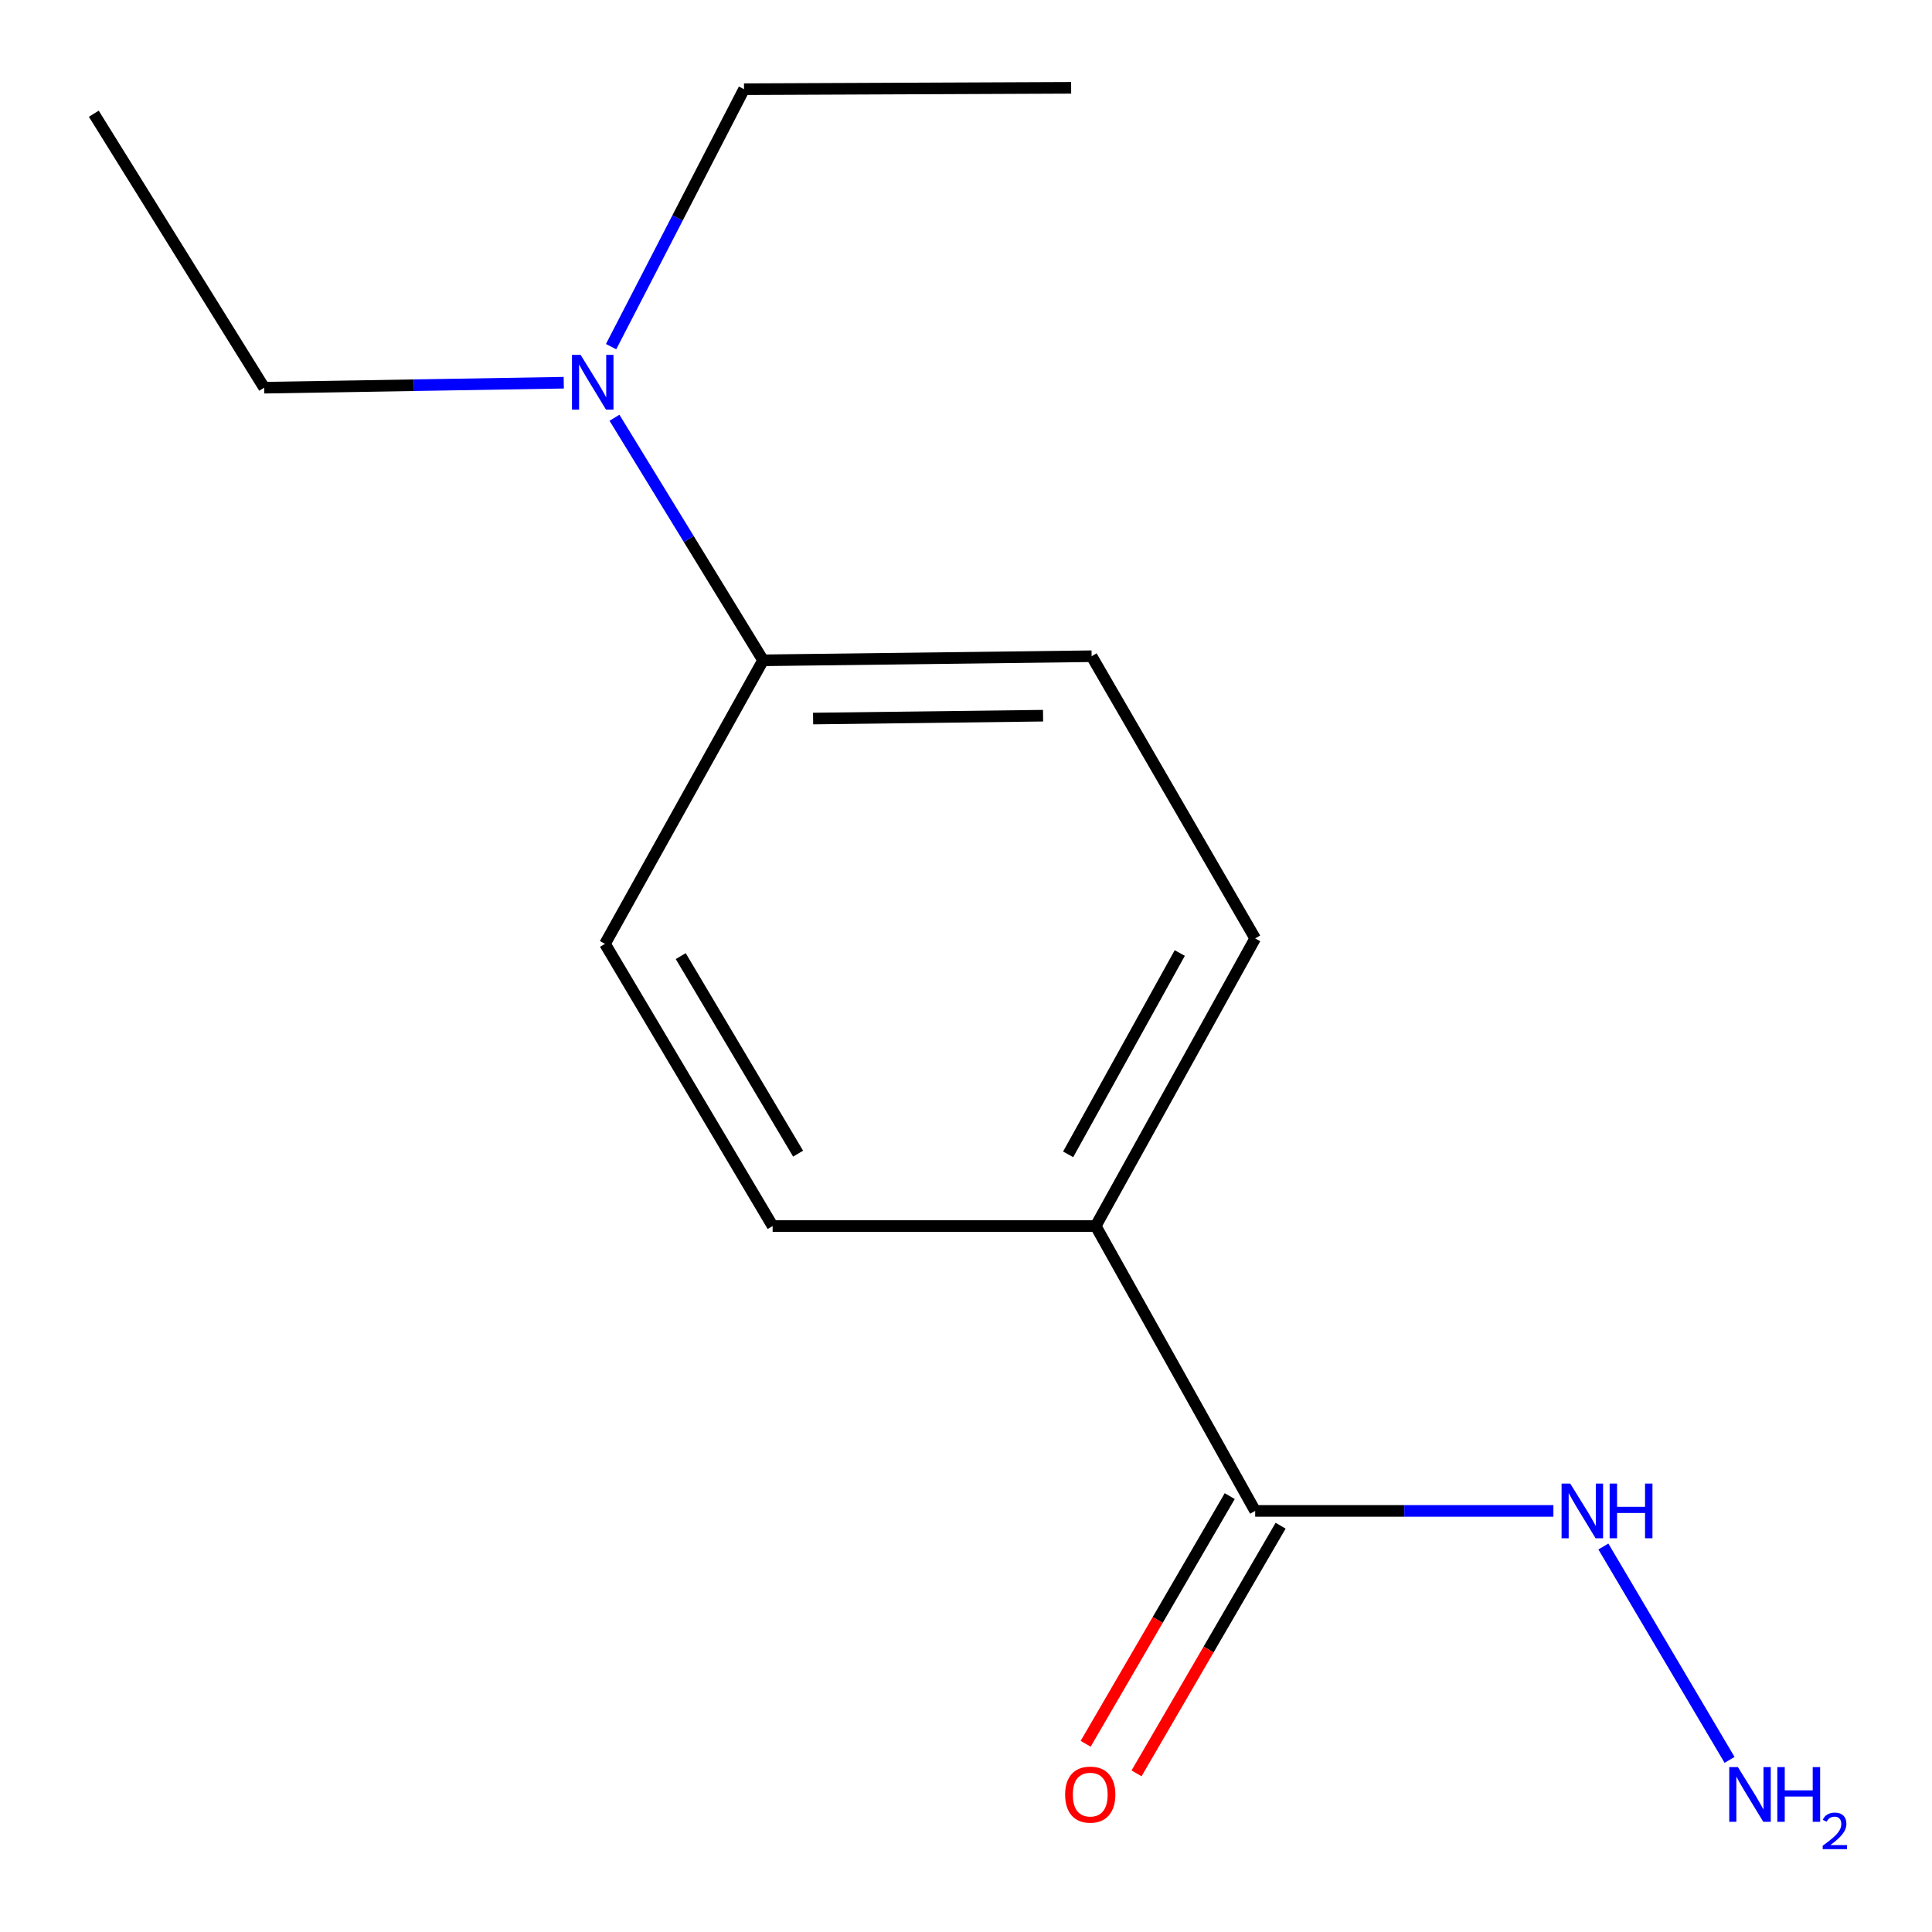 <?xml version='1.0' encoding='iso-8859-1'?>
<svg version='1.1' baseProfile='full'
              xmlns='http://www.w3.org/2000/svg'
                      xmlns:rdkit='http://www.rdkit.org/xml'
                      xmlns:xlink='http://www.w3.org/1999/xlink'
                  xml:space='preserve'
width='1000px' height='1000px' viewBox='0 0 1000 1000'>
<!-- END OF HEADER -->
<rect style='opacity:1.0;fill:#FFFFFF;stroke:none' width='1000' height='1000' x='0' y='0'> </rect>
<path class='bond-0' d='M 649.675,782.044 L 567.133,634.594' style='fill:none;fill-rule:evenodd;stroke:#000000;stroke-width:6px;stroke-linecap:butt;stroke-linejoin:miter;stroke-opacity:1' />
<path class='bond-3' d='M 636.509,774.385 L 599.224,838.481' style='fill:none;fill-rule:evenodd;stroke:#000000;stroke-width:6px;stroke-linecap:butt;stroke-linejoin:miter;stroke-opacity:1' />
<path class='bond-3' d='M 599.224,838.481 L 561.938,902.577' style='fill:none;fill-rule:evenodd;stroke:#FF0000;stroke-width:6px;stroke-linecap:butt;stroke-linejoin:miter;stroke-opacity:1' />
<path class='bond-3' d='M 662.842,789.704 L 625.557,853.799' style='fill:none;fill-rule:evenodd;stroke:#000000;stroke-width:6px;stroke-linecap:butt;stroke-linejoin:miter;stroke-opacity:1' />
<path class='bond-3' d='M 625.557,853.799 L 588.272,917.895' style='fill:none;fill-rule:evenodd;stroke:#FF0000;stroke-width:6px;stroke-linecap:butt;stroke-linejoin:miter;stroke-opacity:1' />
<path class='bond-4' d='M 649.675,782.044 L 726.856,782.044' style='fill:none;fill-rule:evenodd;stroke:#000000;stroke-width:6px;stroke-linecap:butt;stroke-linejoin:miter;stroke-opacity:1' />
<path class='bond-4' d='M 726.856,782.044 L 804.036,782.044' style='fill:none;fill-rule:evenodd;stroke:#0000FF;stroke-width:6px;stroke-linecap:butt;stroke-linejoin:miter;stroke-opacity:1' />
<path class='bond-5' d='M 567.133,634.594 L 649.675,485.723' style='fill:none;fill-rule:evenodd;stroke:#000000;stroke-width:6px;stroke-linecap:butt;stroke-linejoin:miter;stroke-opacity:1' />
<path class='bond-5' d='M 552.87,597.491 L 610.65,493.281' style='fill:none;fill-rule:evenodd;stroke:#000000;stroke-width:6px;stroke-linecap:butt;stroke-linejoin:miter;stroke-opacity:1' />
<path class='bond-6' d='M 567.133,634.594 L 399.914,634.594' style='fill:none;fill-rule:evenodd;stroke:#000000;stroke-width:6px;stroke-linecap:butt;stroke-linejoin:miter;stroke-opacity:1' />
<path class='bond-1' d='M 394.972,341.776 L 313.14,488.532' style='fill:none;fill-rule:evenodd;stroke:#000000;stroke-width:6px;stroke-linecap:butt;stroke-linejoin:miter;stroke-opacity:1' />
<path class='bond-2' d='M 394.972,341.776 L 356.513,279.001' style='fill:none;fill-rule:evenodd;stroke:#000000;stroke-width:6px;stroke-linecap:butt;stroke-linejoin:miter;stroke-opacity:1' />
<path class='bond-2' d='M 356.513,279.001 L 318.054,216.226' style='fill:none;fill-rule:evenodd;stroke:#0000FF;stroke-width:6px;stroke-linecap:butt;stroke-linejoin:miter;stroke-opacity:1' />
<path class='bond-14' d='M 394.972,341.776 L 565.017,339.661' style='fill:none;fill-rule:evenodd;stroke:#000000;stroke-width:6px;stroke-linecap:butt;stroke-linejoin:miter;stroke-opacity:1' />
<path class='bond-14' d='M 420.858,371.921 L 539.889,370.44' style='fill:none;fill-rule:evenodd;stroke:#000000;stroke-width:6px;stroke-linecap:butt;stroke-linejoin:miter;stroke-opacity:1' />
<path class='bond-10' d='M 316.307,179.419 L 350.706,112.792' style='fill:none;fill-rule:evenodd;stroke:#0000FF;stroke-width:6px;stroke-linecap:butt;stroke-linejoin:miter;stroke-opacity:1' />
<path class='bond-10' d='M 350.706,112.792 L 385.105,46.165' style='fill:none;fill-rule:evenodd;stroke:#000000;stroke-width:6px;stroke-linecap:butt;stroke-linejoin:miter;stroke-opacity:1' />
<path class='bond-11' d='M 291.801,198.096 L 214.266,199.384' style='fill:none;fill-rule:evenodd;stroke:#0000FF;stroke-width:6px;stroke-linecap:butt;stroke-linejoin:miter;stroke-opacity:1' />
<path class='bond-11' d='M 214.266,199.384 L 136.732,200.673' style='fill:none;fill-rule:evenodd;stroke:#000000;stroke-width:6px;stroke-linecap:butt;stroke-linejoin:miter;stroke-opacity:1' />
<path class='bond-9' d='M 829.904,800.467 L 895.222,910.913' style='fill:none;fill-rule:evenodd;stroke:#0000FF;stroke-width:6px;stroke-linecap:butt;stroke-linejoin:miter;stroke-opacity:1' />
<path class='bond-7' d='M 649.675,485.723 L 565.017,339.661' style='fill:none;fill-rule:evenodd;stroke:#000000;stroke-width:6px;stroke-linecap:butt;stroke-linejoin:miter;stroke-opacity:1' />
<path class='bond-8' d='M 399.914,634.594 L 313.14,488.532' style='fill:none;fill-rule:evenodd;stroke:#000000;stroke-width:6px;stroke-linecap:butt;stroke-linejoin:miter;stroke-opacity:1' />
<path class='bond-8' d='M 413.09,597.125 L 352.348,494.882' style='fill:none;fill-rule:evenodd;stroke:#000000;stroke-width:6px;stroke-linecap:butt;stroke-linejoin:miter;stroke-opacity:1' />
<path class='bond-12' d='M 385.105,46.165 L 554.422,45.455' style='fill:none;fill-rule:evenodd;stroke:#000000;stroke-width:6px;stroke-linecap:butt;stroke-linejoin:miter;stroke-opacity:1' />
<path class='bond-13' d='M 136.732,200.673 L 48.553,58.859' style='fill:none;fill-rule:evenodd;stroke:#000000;stroke-width:6px;stroke-linecap:butt;stroke-linejoin:miter;stroke-opacity:1' />
<path  class='atom-3' d='M 300.533 183.687
L 309.813 198.687
Q 310.733 200.167, 312.213 202.847
Q 313.693 205.527, 313.773 205.687
L 313.773 183.687
L 317.533 183.687
L 317.533 212.007
L 313.653 212.007
L 303.693 195.607
Q 302.533 193.687, 301.293 191.487
Q 300.093 189.287, 299.733 188.607
L 299.733 212.007
L 296.053 212.007
L 296.053 183.687
L 300.533 183.687
' fill='#0000FF'/>
<path  class='atom-4' d='M 551.306 928.881
Q 551.306 922.081, 554.666 918.281
Q 558.026 914.481, 564.306 914.481
Q 570.586 914.481, 573.946 918.281
Q 577.306 922.081, 577.306 928.881
Q 577.306 935.761, 573.906 939.681
Q 570.506 943.561, 564.306 943.561
Q 558.066 943.561, 554.666 939.681
Q 551.306 935.801, 551.306 928.881
M 564.306 940.361
Q 568.626 940.361, 570.946 937.481
Q 573.306 934.561, 573.306 928.881
Q 573.306 923.321, 570.946 920.521
Q 568.626 917.681, 564.306 917.681
Q 559.986 917.681, 557.626 920.481
Q 555.306 923.281, 555.306 928.881
Q 555.306 934.601, 557.626 937.481
Q 559.986 940.361, 564.306 940.361
' fill='#FF0000'/>
<path  class='atom-5' d='M 812.749 767.884
L 822.029 782.884
Q 822.949 784.364, 824.429 787.044
Q 825.909 789.724, 825.989 789.884
L 825.989 767.884
L 829.749 767.884
L 829.749 796.204
L 825.869 796.204
L 815.909 779.804
Q 814.749 777.884, 813.509 775.684
Q 812.309 773.484, 811.949 772.804
L 811.949 796.204
L 808.269 796.204
L 808.269 767.884
L 812.749 767.884
' fill='#0000FF'/>
<path  class='atom-5' d='M 833.149 767.884
L 836.989 767.884
L 836.989 779.924
L 851.469 779.924
L 851.469 767.884
L 855.309 767.884
L 855.309 796.204
L 851.469 796.204
L 851.469 783.124
L 836.989 783.124
L 836.989 796.204
L 833.149 796.204
L 833.149 767.884
' fill='#0000FF'/>
<path  class='atom-10' d='M 899.54 914.641
L 908.82 929.641
Q 909.74 931.121, 911.22 933.801
Q 912.7 936.481, 912.78 936.641
L 912.78 914.641
L 916.54 914.641
L 916.54 942.961
L 912.66 942.961
L 902.7 926.561
Q 901.54 924.641, 900.3 922.441
Q 899.1 920.241, 898.74 919.561
L 898.74 942.961
L 895.06 942.961
L 895.06 914.641
L 899.54 914.641
' fill='#0000FF'/>
<path  class='atom-10' d='M 919.94 914.641
L 923.78 914.641
L 923.78 926.681
L 938.26 926.681
L 938.26 914.641
L 942.1 914.641
L 942.1 942.961
L 938.26 942.961
L 938.26 929.881
L 923.78 929.881
L 923.78 942.961
L 919.94 942.961
L 919.94 914.641
' fill='#0000FF'/>
<path  class='atom-10' d='M 943.473 941.967
Q 944.16 940.198, 945.796 939.221
Q 947.433 938.218, 949.704 938.218
Q 952.528 938.218, 954.112 939.749
Q 955.696 941.281, 955.696 944
Q 955.696 946.772, 953.637 949.359
Q 951.604 951.946, 947.38 955.009
L 956.013 955.009
L 956.013 957.121
L 943.42 957.121
L 943.42 955.352
Q 946.905 952.87, 948.964 951.022
Q 951.05 949.174, 952.053 947.511
Q 953.056 945.848, 953.056 944.132
Q 953.056 942.337, 952.159 941.333
Q 951.261 940.33, 949.704 940.33
Q 948.199 940.33, 947.196 940.937
Q 946.192 941.545, 945.48 942.891
L 943.473 941.967
' fill='#0000FF'/>
</svg>
